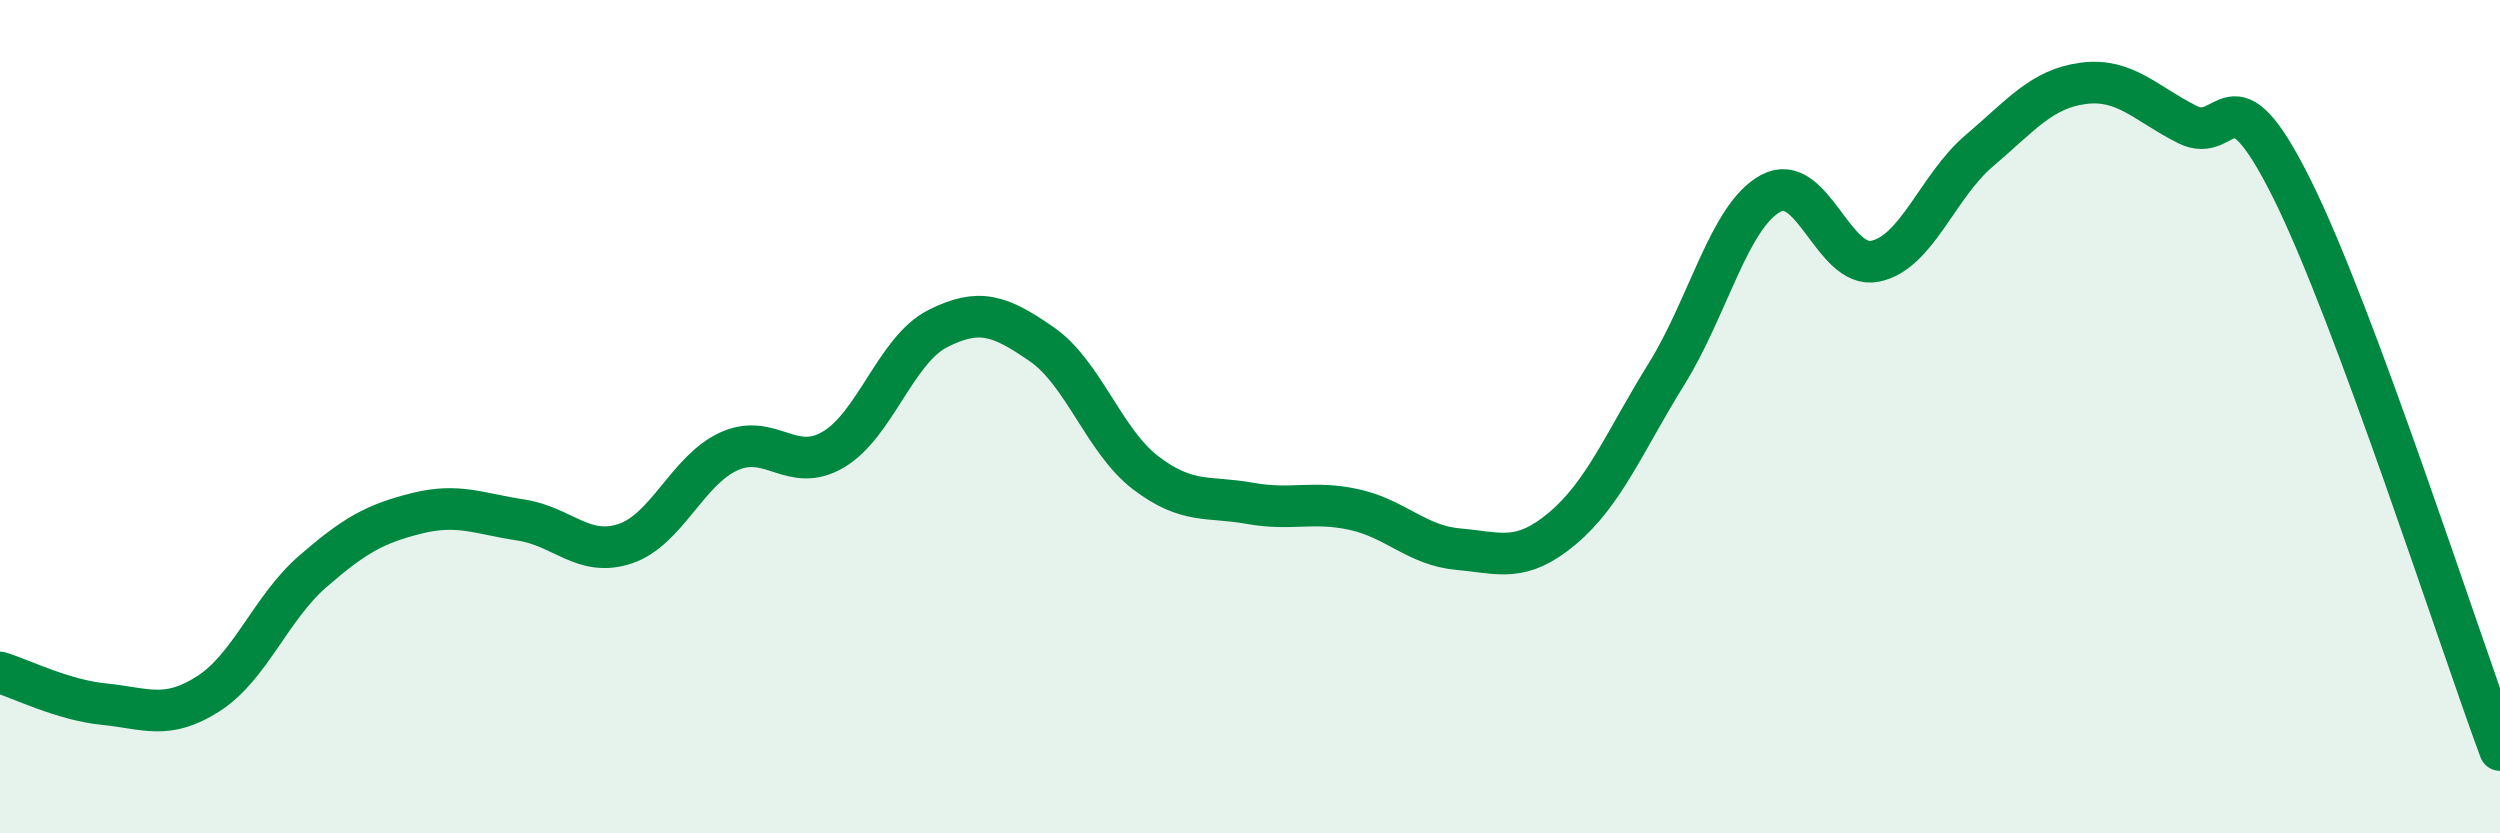 
    <svg width="60" height="20" viewBox="0 0 60 20" xmlns="http://www.w3.org/2000/svg">
      <path
        d="M 0,16.14 C 0.5,16.29 1.5,16.8 2.5,16.9 C 3.5,17 4,17.29 5,16.65 C 6,16.01 6.5,14.59 7.5,13.72 C 8.5,12.85 9,12.57 10,12.32 C 11,12.07 11.5,12.33 12.5,12.48 C 13.5,12.63 14,13.38 15,13.05 C 16,12.72 16.5,11.28 17.5,10.83 C 18.5,10.38 19,11.38 20,10.79 C 21,10.2 21.5,8.4 22.5,7.89 C 23.5,7.38 24,7.57 25,8.26 C 26,8.95 26.5,10.59 27.5,11.35 C 28.5,12.11 29,11.9 30,12.08 C 31,12.26 31.5,12.01 32.5,12.23 C 33.5,12.45 34,13.09 35,13.18 C 36,13.27 36.5,13.52 37.5,12.68 C 38.5,11.84 39,10.58 40,8.97 C 41,7.36 41.5,5.18 42.5,4.64 C 43.5,4.1 44,6.47 45,6.27 C 46,6.07 46.5,4.47 47.5,3.62 C 48.5,2.77 49,2.13 50,2 C 51,1.87 51.5,2.49 52.5,2.99 C 53.5,3.49 53.5,1.52 55,4.52 C 56.5,7.52 59,15.3 60,18L60 20L0 20Z"
        fill="#008740"
        opacity="0.1"
        stroke-linecap="round"
        stroke-linejoin="round"
      />
      <path
        d="M 0,16.14 C 0.5,16.29 1.5,16.8 2.5,16.9 C 3.5,17 4,17.29 5,16.65 C 6,16.01 6.5,14.59 7.5,13.72 C 8.5,12.85 9,12.57 10,12.32 C 11,12.07 11.5,12.33 12.5,12.48 C 13.5,12.63 14,13.38 15,13.05 C 16,12.72 16.5,11.28 17.5,10.83 C 18.5,10.38 19,11.38 20,10.79 C 21,10.2 21.5,8.4 22.5,7.89 C 23.5,7.38 24,7.57 25,8.26 C 26,8.95 26.5,10.59 27.5,11.35 C 28.5,12.11 29,11.9 30,12.08 C 31,12.26 31.5,12.01 32.5,12.23 C 33.5,12.45 34,13.09 35,13.18 C 36,13.27 36.5,13.52 37.5,12.68 C 38.5,11.84 39,10.58 40,8.97 C 41,7.36 41.5,5.18 42.5,4.64 C 43.5,4.1 44,6.47 45,6.27 C 46,6.07 46.5,4.47 47.5,3.62 C 48.5,2.77 49,2.13 50,2 C 51,1.87 51.5,2.49 52.5,2.99 C 53.5,3.49 53.5,1.52 55,4.52 C 56.5,7.52 59,15.3 60,18"
        stroke="#008740"
        stroke-width="1"
        fill="none"
        stroke-linecap="round"
        stroke-linejoin="round"
      />
    </svg>
  